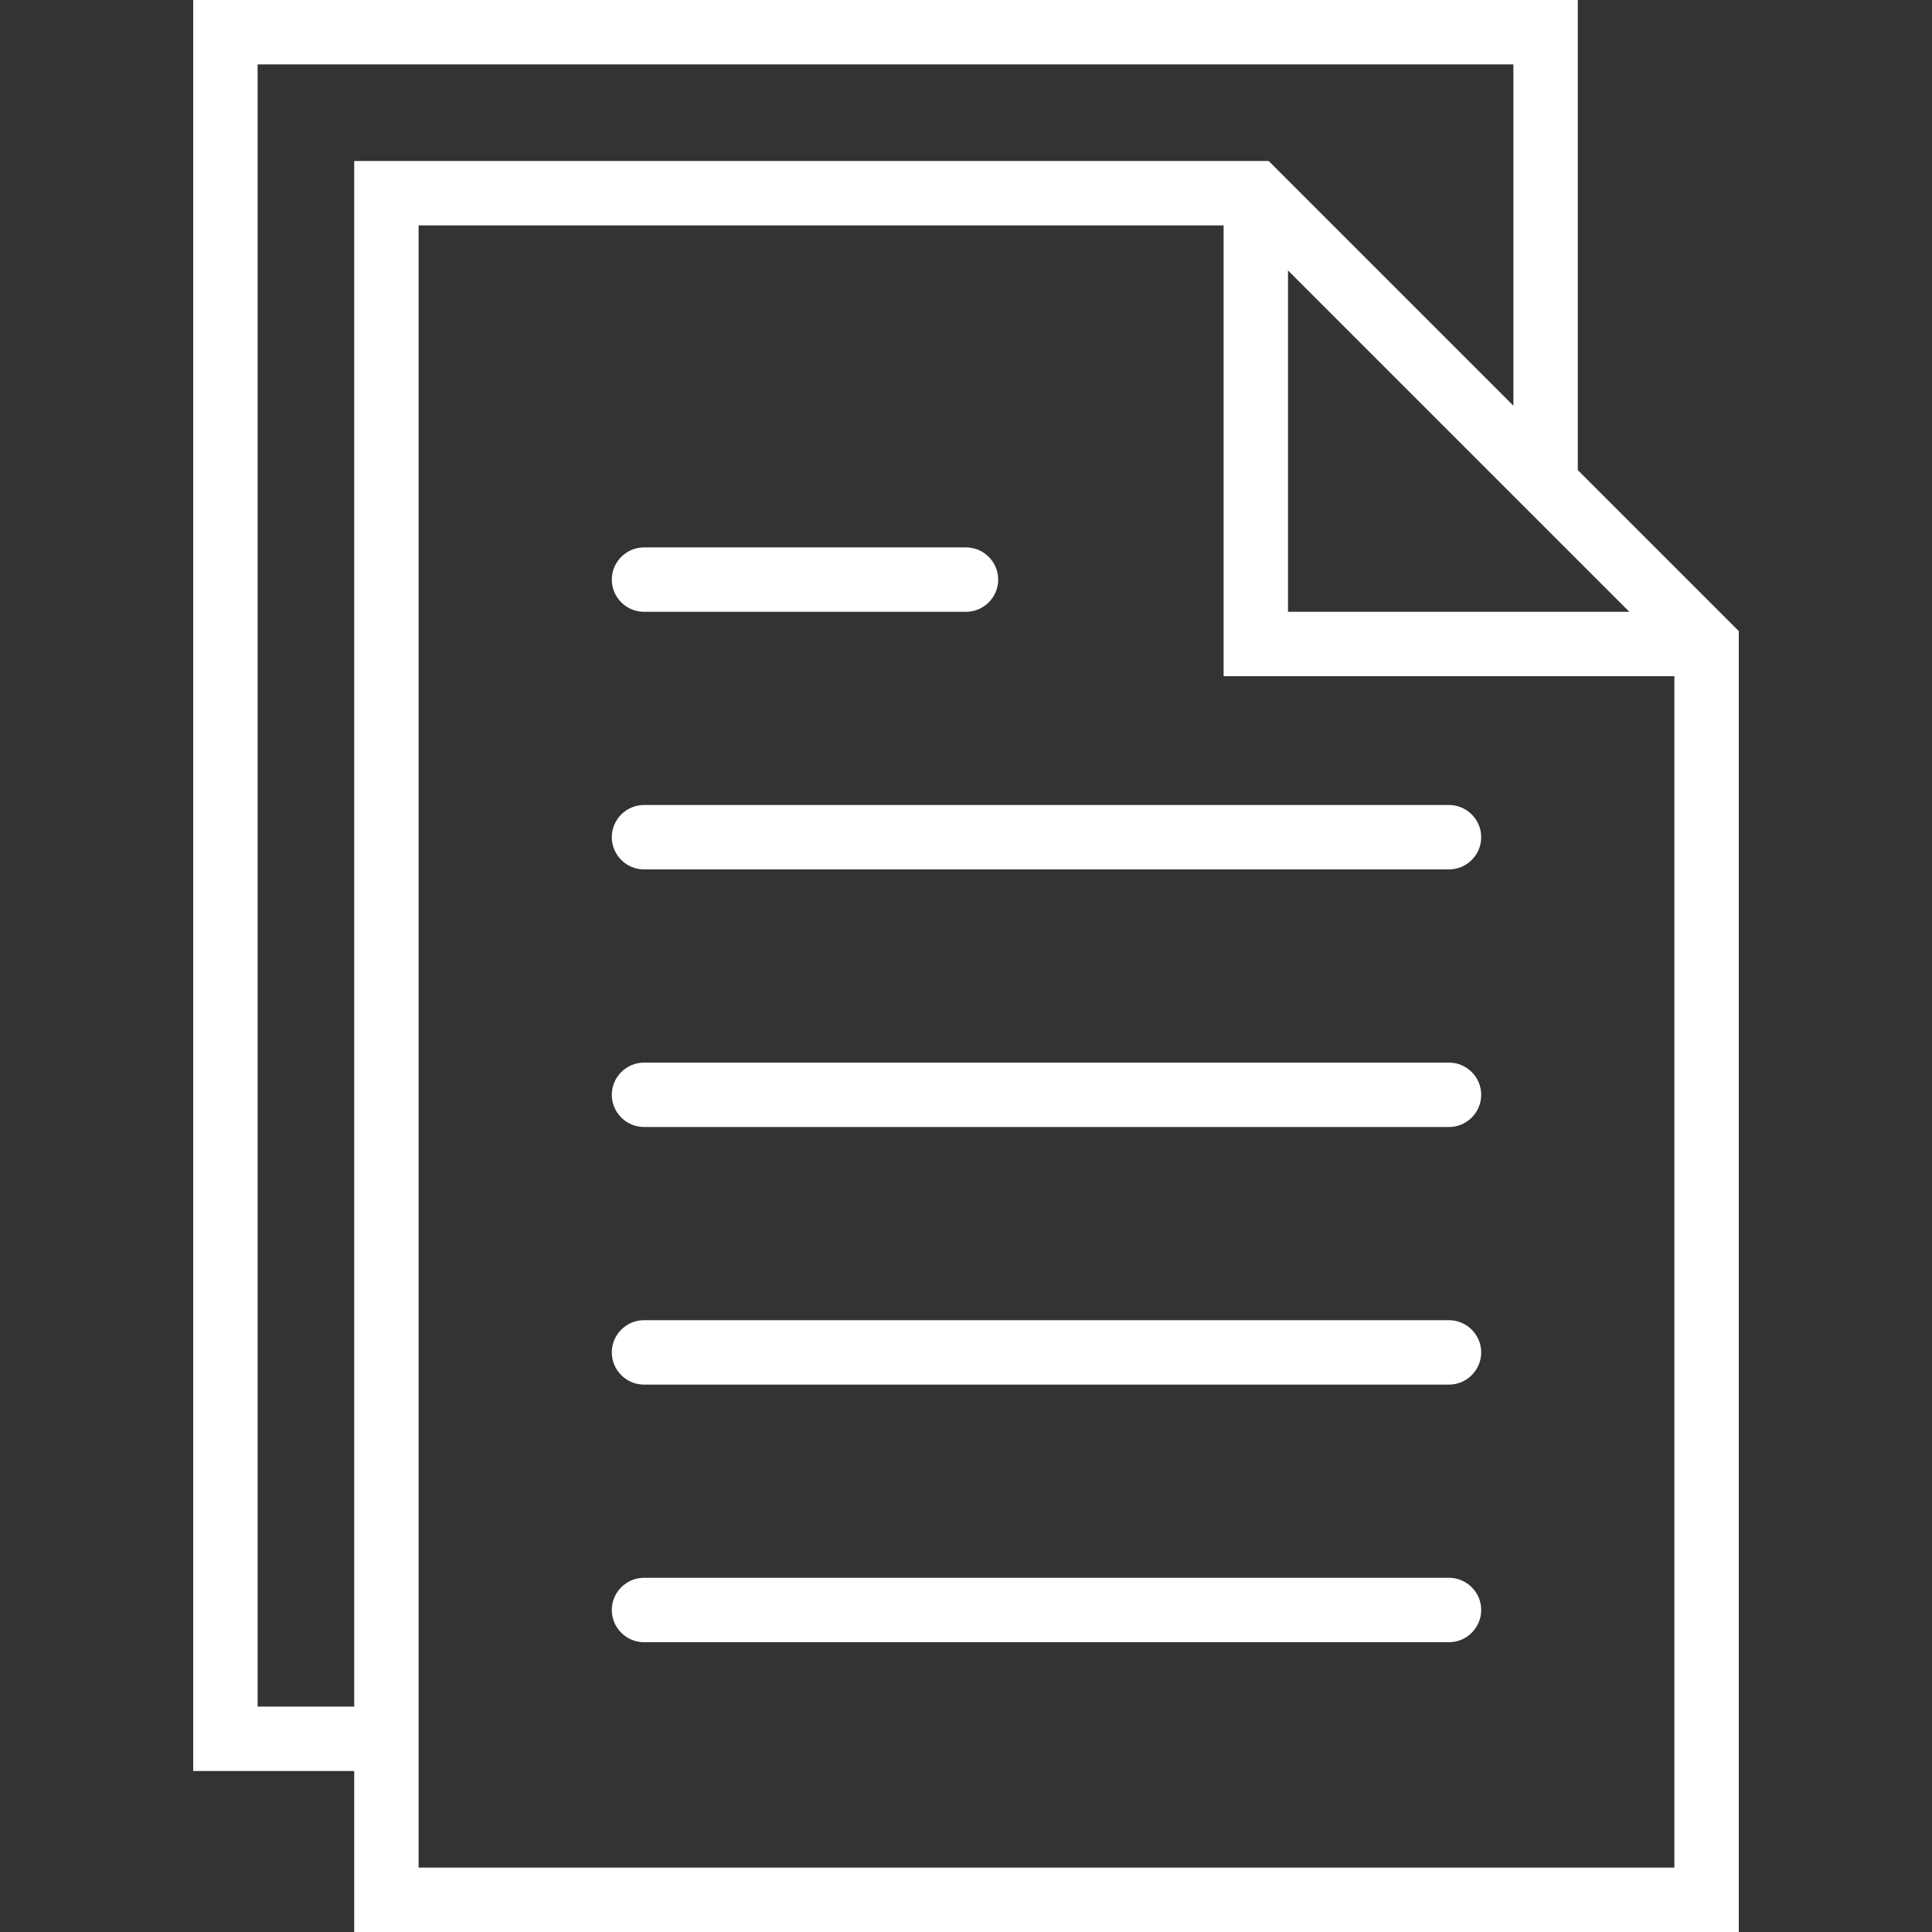 <svg enable-background="new 0 0 120 120" viewBox="0 0 120 120" xmlns="http://www.w3.org/2000/svg"><rect x="0" y="0" width="120" height="120" fill="#333333" stroke="none"/><g fill="#fff"><path d="m90 50h-50c-1.1 0-2 .9-2 2s.9 2 2 2h50c1.1 0 2-.9 2-2s-.9-2-2-2z"/><path d="m40 38h20c1.1 0 2-.9 2-2s-.9-2-2-2h-20c-1.1 0-2 .9-2 2s.9 2 2 2z"/><path d="m90 66h-50c-1.1 0-2 .9-2 2s.9 2 2 2h50c1.1 0 2-.9 2-2s-.9-2-2-2z"/><path d="m90 82h-50c-1.1 0-2 .9-2 2s.9 2 2 2h50c1.1 0 2-.9 2-2s-.9-2-2-2z"/><path d="m90 98h-50c-1.1 0-2 .9-2 2s.9 2 2 2h50c1.1 0 2-.9 2-2s-.9-2-2-2z"/><path d="m98 29.2v-29.2h-86v110h10v10h86v-80.8zm-18-12.4 18 18 3.2 3.2h-21.2zm-64 89.2v-102h78v21.2l-15.2-15.2h-56.8v96zm10 10v-6-96h50v28h28v74z"/></g></svg>